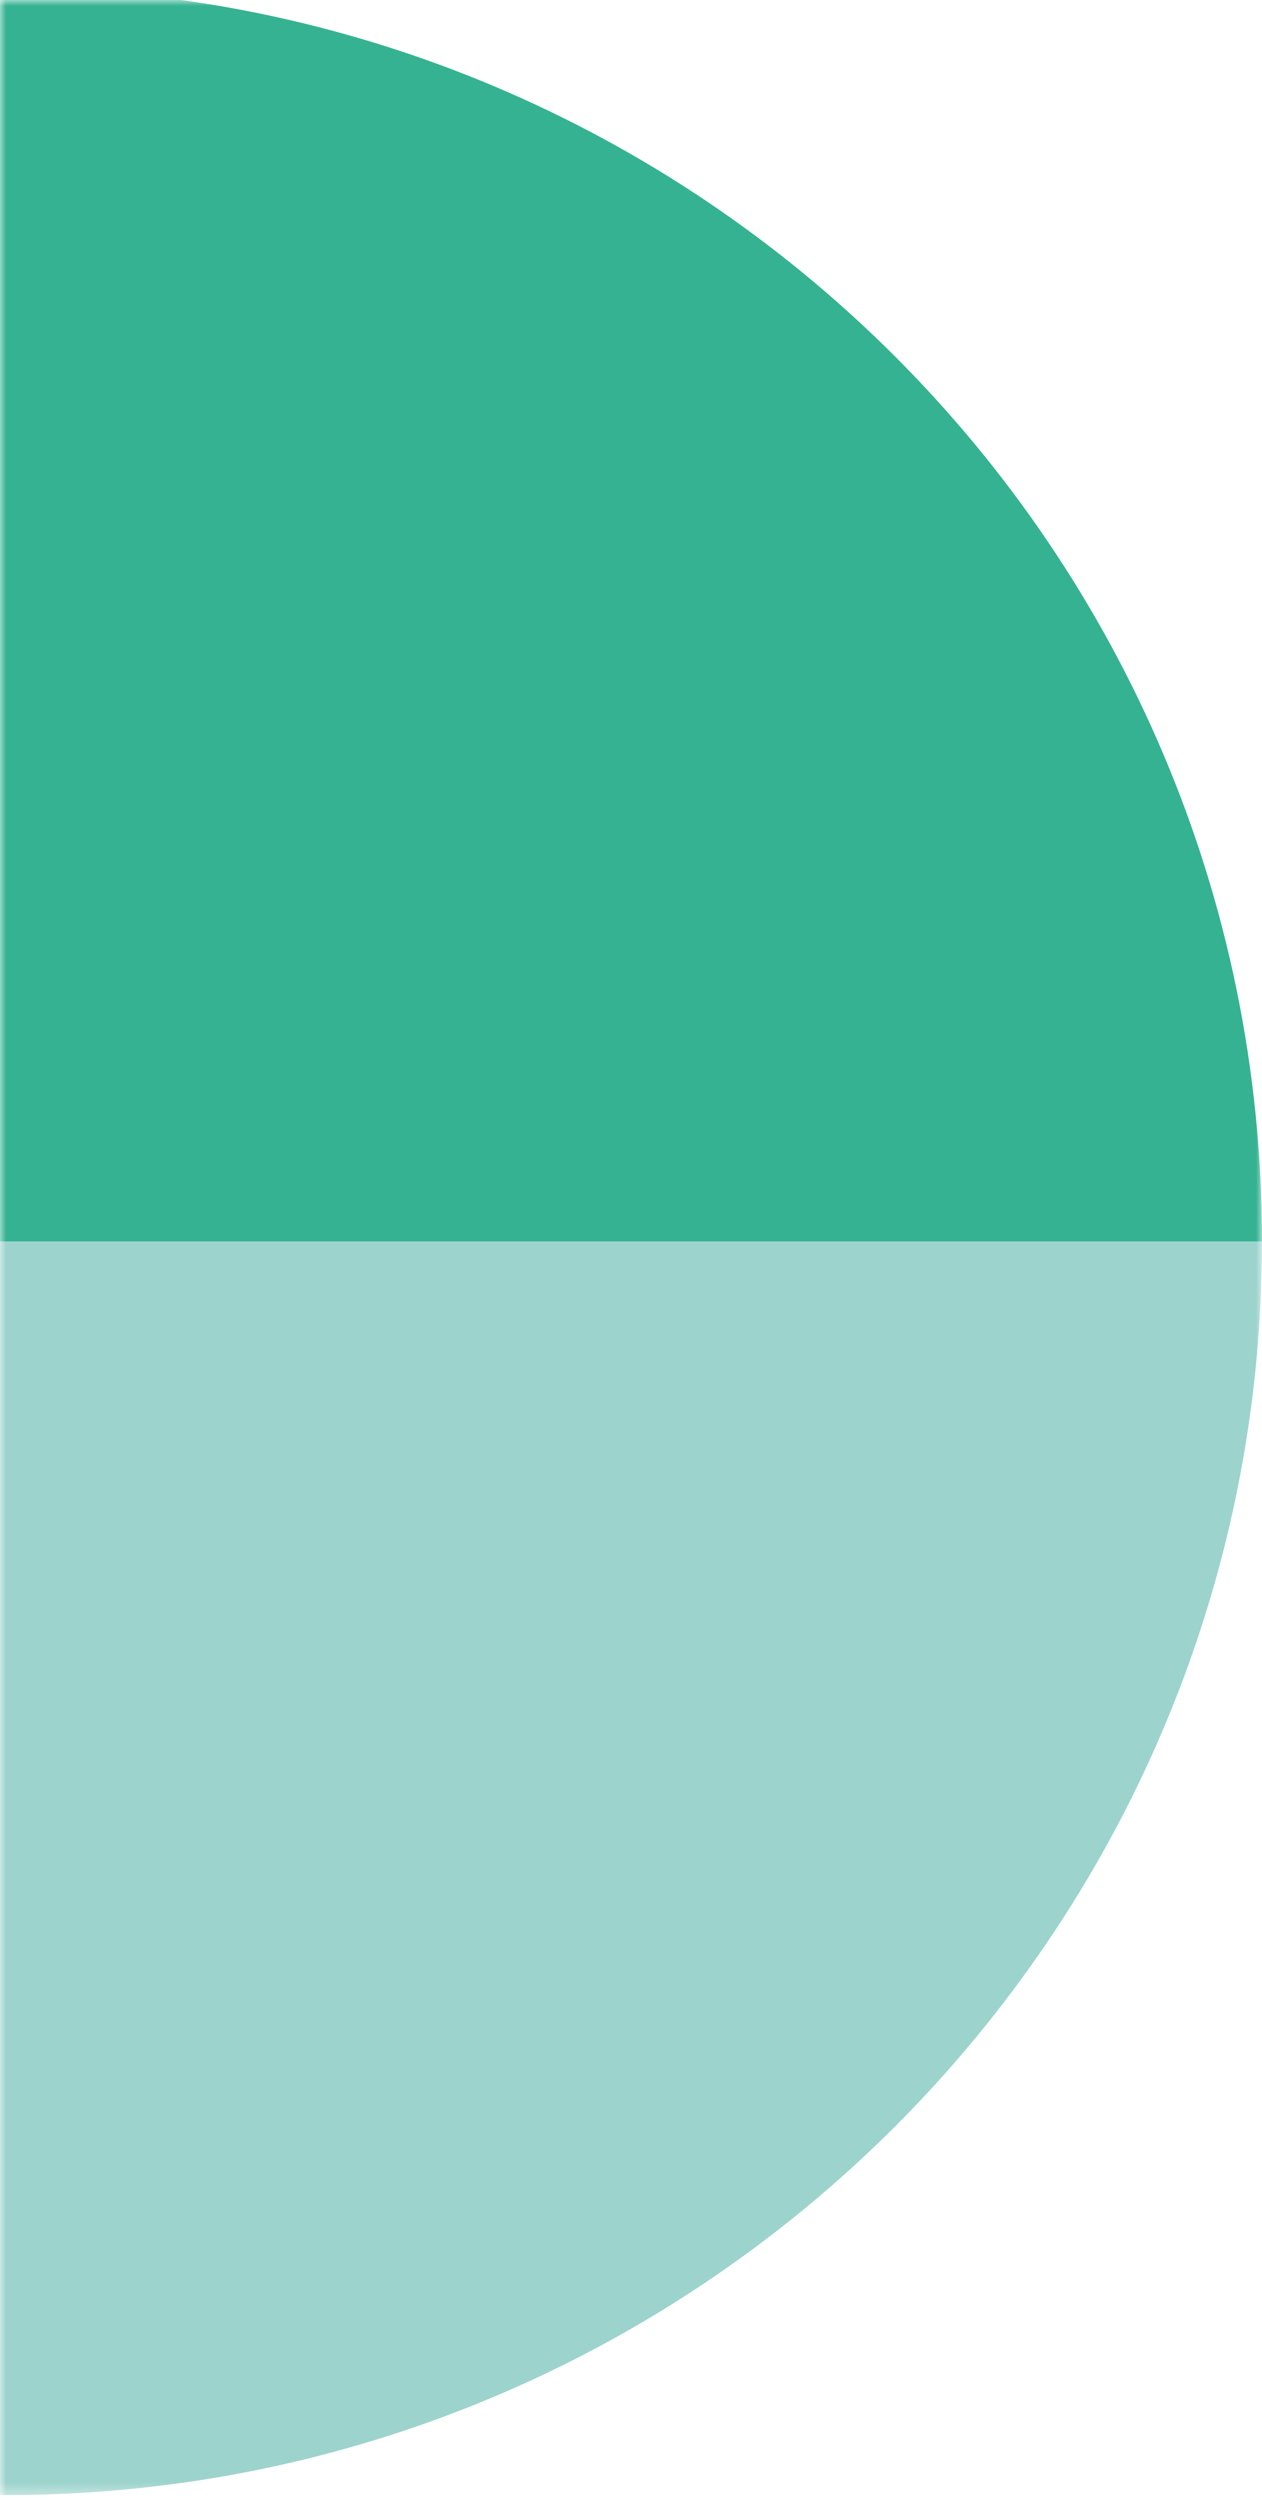 <?xml version="1.0" encoding="utf-8"?>
<!-- Generator: Adobe Illustrator 25.0.1, SVG Export Plug-In . SVG Version: 6.00 Build 0)  -->
<svg version="1.1" id="Capa_1" xmlns="http://www.w3.org/2000/svg" xmlns:xlink="http://www.w3.org/1999/xlink" x="0px" y="0px"
	 viewBox="0 0 104 206" style="enable-background:new 0 0 104 206;" xml:space="preserve">
<style type="text/css">
	.st0{filter:url(#Adobe_OpacityMaskFilter);}
	.st1{fill:#FFFFFF;}
	.st2{mask:url(#mask-2_1_);}
	.st3{fill-rule:evenodd;clip-rule:evenodd;fill:#9DD3CD;}
	.st4{fill-rule:evenodd;clip-rule:evenodd;fill:#35B292;}
</style>
<g>
	<defs>
		<filter id="Adobe_OpacityMaskFilter" filterUnits="userSpaceOnUse" x="-103" y="-1" width="207" height="206.5">
			<feColorMatrix  type="matrix" values="1 0 0 0 0  0 1 0 0 0  0 0 1 0 0  0 0 0 1 0"/>
		</filter>
	</defs>
	<mask maskUnits="userSpaceOnUse" x="-103" y="-1" width="207" height="206.5" id="mask-2_1_">
		<rect class="st0" width="104" height="206"/>
		<g>
			<rect id="rect-1_2_" class="st1" width="104" height="206"/>
		</g>
	</mask>
	<g class="st2">
		<path class="st3" d="M104,102.3c0,57-46.4,103.3-103.5,103.3S-103,159.3-103,102.3"/>
		<path class="st4" d="M-103,102.3C-103,45.3-56.6-1,0.5-1S104,45.3,104,102.3"/>
	</g>
</g>
</svg>
